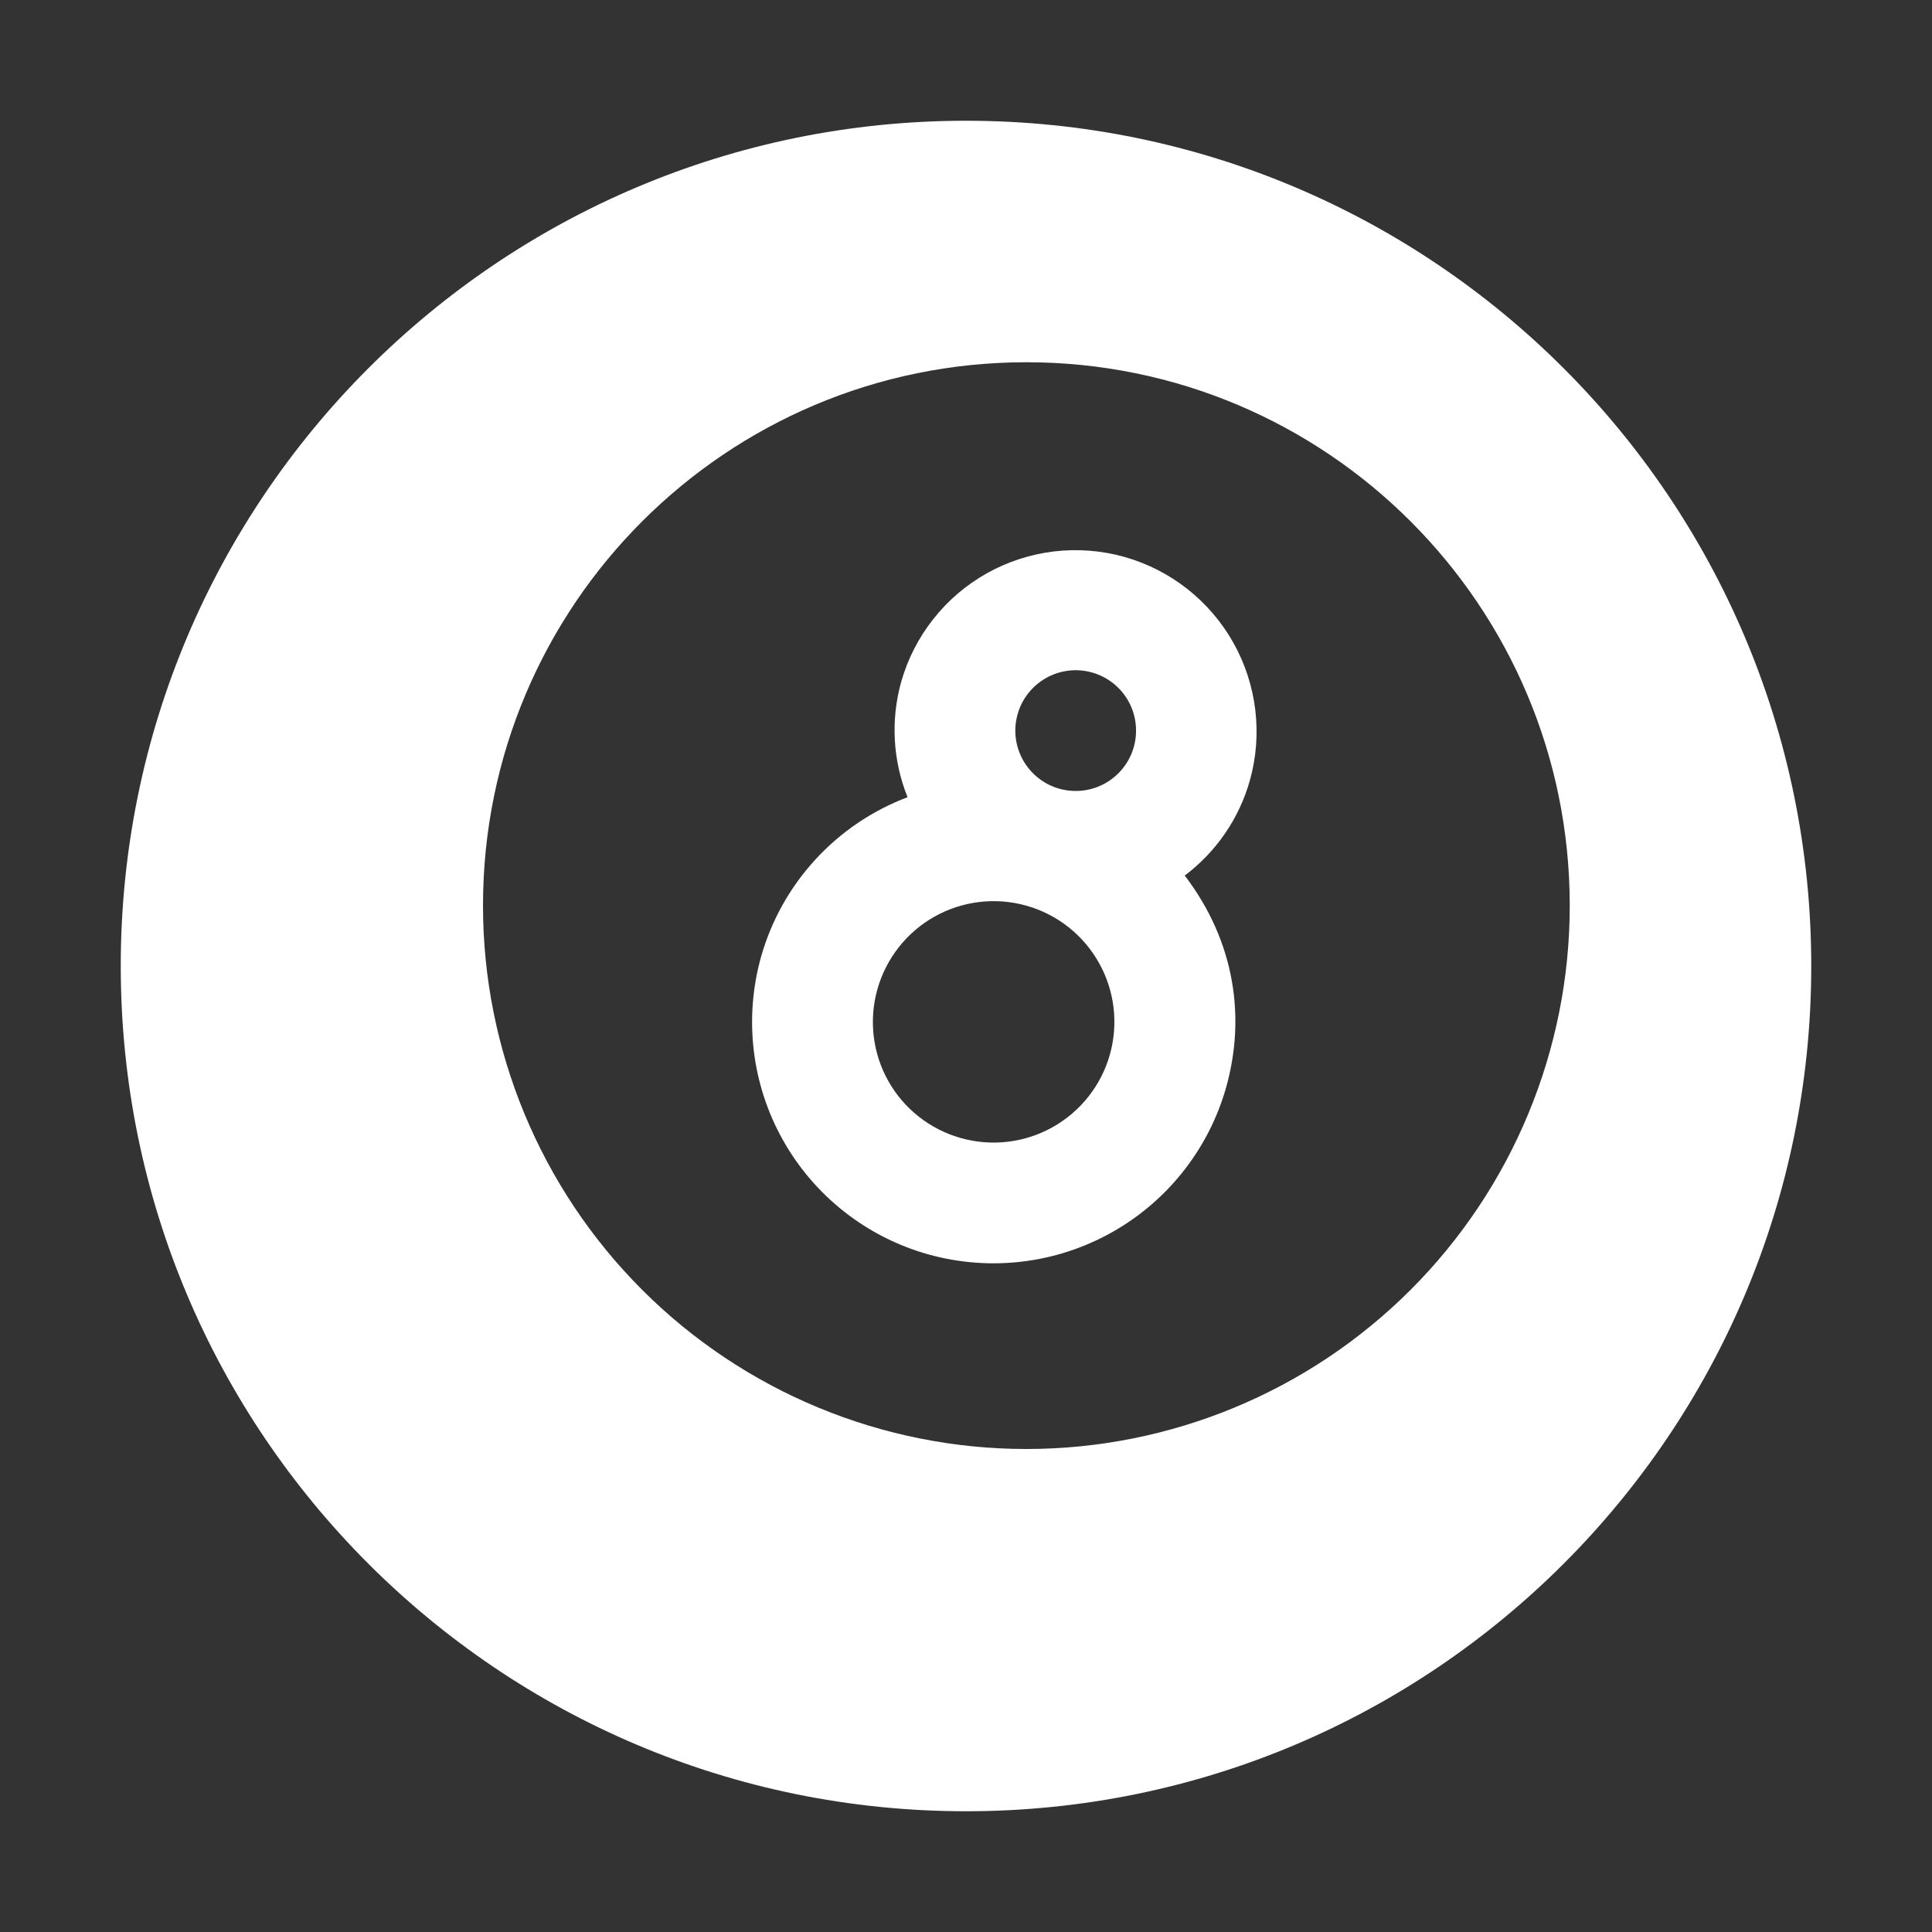 <?xml version="1.0" encoding="UTF-8"?>
<svg xmlns="http://www.w3.org/2000/svg" width="60" height="60" viewBox="0 0 60 60" fill="none">
  <rect x="0" y="0" width="60" height="60" fill="#333333" stroke="none"/>
  <path d="M30 3.75C15.502 3.75 3.75 15.502 3.75 30C3.75 44.498 15.502 56.25 30 56.25C44.498 56.25 56.25 44.498 56.25 30C56.25 15.502 44.498 3.75 30 3.75ZM31.875 45C27.399 45 23.107 43.222 19.943 40.057C16.778 36.893 15 32.6 15 28.125C15 18.804 22.554 11.25 31.875 11.25C41.196 11.25 48.75 18.804 48.75 28.125C48.75 32.6 46.972 36.893 43.807 40.057C40.643 43.222 36.35 45 31.875 45Z" fill="white"></path>
  <path d="M34.924 17.297C34.213 17.096 33.469 17.038 32.735 17.125C32.002 17.212 31.292 17.443 30.648 17.804C30.003 18.166 29.436 18.65 28.98 19.231C28.522 19.811 28.184 20.476 27.984 21.188C27.657 22.367 27.728 23.622 28.185 24.758C27.094 25.17 26.114 25.832 25.325 26.691C24.535 27.55 23.958 28.582 23.638 29.704C23.371 30.652 23.293 31.643 23.409 32.622C23.525 33.6 23.832 34.546 24.314 35.405C24.796 36.264 25.443 37.02 26.217 37.629C26.991 38.238 27.878 38.689 28.826 38.955C30.741 39.491 32.79 39.247 34.525 38.274C36.259 37.302 37.538 35.682 38.079 33.769C38.683 31.618 38.368 29.258 36.793 27.191C37.773 26.454 38.484 25.416 38.816 24.236C39.218 22.8 39.033 21.263 38.304 19.962C37.574 18.662 36.359 17.703 34.924 17.297ZM31.596 22.204C31.66 21.964 31.771 21.739 31.923 21.543C32.075 21.347 32.264 21.183 32.48 21.06C32.695 20.937 32.933 20.858 33.18 20.828C33.426 20.798 33.676 20.817 33.915 20.885C34.154 20.952 34.377 21.066 34.571 21.22C34.766 21.374 34.928 21.566 35.048 21.783C35.168 22 35.243 22.239 35.27 22.486C35.297 22.732 35.275 22.982 35.205 23.22C35.066 23.693 34.745 24.092 34.313 24.331C33.882 24.569 33.373 24.628 32.898 24.494C32.424 24.361 32.021 24.045 31.777 23.617C31.533 23.188 31.468 22.68 31.596 22.204ZM34.468 32.751C34.198 33.708 33.559 34.518 32.692 35.004C31.825 35.491 30.8 35.613 29.843 35.344C29.368 35.211 28.925 34.986 28.538 34.682C28.15 34.377 27.827 34 27.586 33.57C27.345 33.141 27.192 32.668 27.134 32.179C27.076 31.69 27.115 31.194 27.249 30.72C27.383 30.246 27.608 29.803 27.913 29.416C28.217 29.029 28.595 28.706 29.024 28.465C29.454 28.224 29.927 28.07 30.416 28.012C30.904 27.954 31.4 27.993 31.874 28.126C32.348 28.259 32.791 28.485 33.178 28.789C33.565 29.094 33.888 29.472 34.129 29.901C34.37 30.331 34.524 30.803 34.582 31.292C34.64 31.781 34.602 32.277 34.468 32.751Z" fill="white"></path>
</svg>
